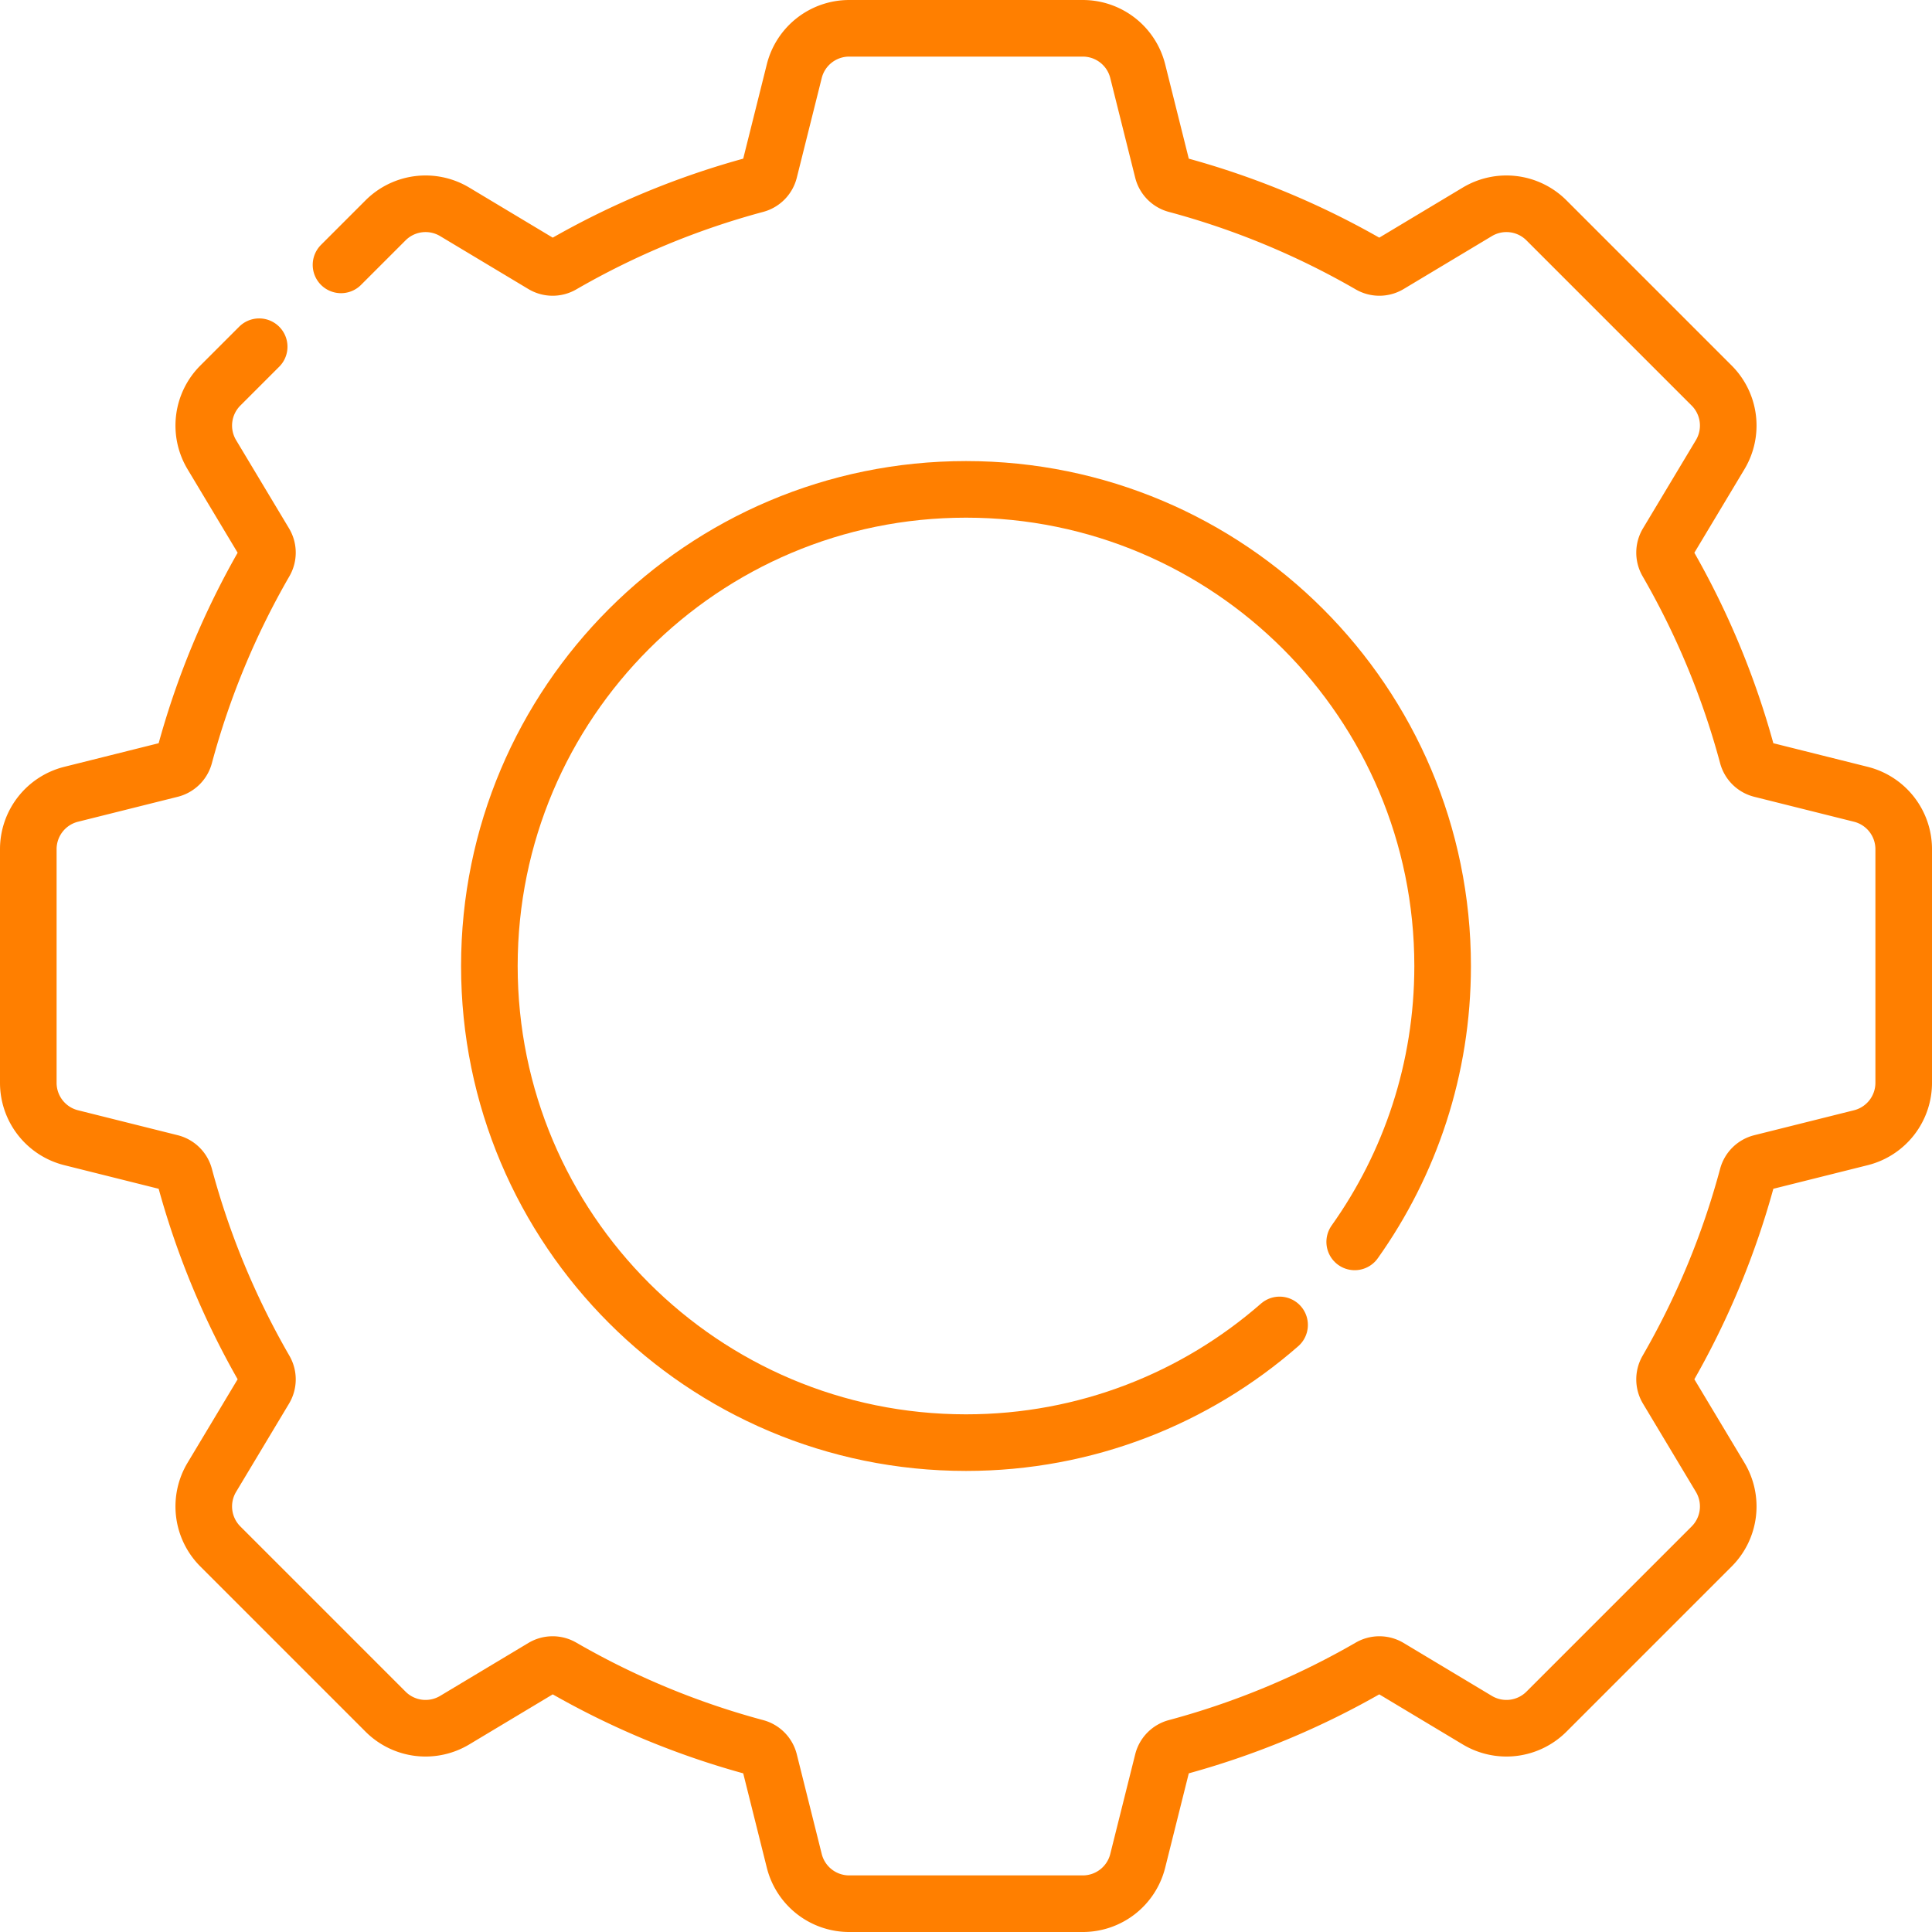 <svg xmlns="http://www.w3.org/2000/svg" version="1.1" xmlns:xlink="http://www.w3.org/1999/xlink" width="512" height="512" x="0" y="0" viewBox="0 0 512 512" style="enable-background:new 0 0 512 512" xml:space="preserve" class=""><g><path d="M359.01 329.117c14.673-20.635 23.302-45.868 23.302-73.117 0-69.76-56.552-126.312-126.312-126.312S129.688 186.24 129.688 256 186.24 382.312 256 382.312c31.823 0 60.893-11.772 83.104-31.194" style="stroke-width:15;stroke-linecap:round;stroke-linejoin:round;stroke-miterlimit:10;" fill="none" stroke="#ff7f00" stroke-width="15" stroke-linecap="round" stroke-linejoin="round" stroke-miterlimit="10" data-original="#000000" opacity="1" class=""></path><path d="m68.684 91.884-10.29 10.29a15 15 0 0 0-2.257 18.322l14.03 23.391a5.008 5.008 0 0 1 .025 5.089 213.1 213.1 0 0 0-21.281 51.322 5.014 5.014 0 0 1-3.616 3.58l-26.436 6.613a15 15 0 0 0-11.36 14.552v61.914a15 15 0 0 0 11.36 14.552l26.436 6.613a5.016 5.016 0 0 1 3.616 3.58 213.1 213.1 0 0 0 21.281 51.322 5.01 5.01 0 0 1-.025 5.089l-14.03 23.391a15 15 0 0 0 2.257 18.322l43.78 43.78a15 15 0 0 0 18.322 2.257l23.391-14.03a5.008 5.008 0 0 1 5.089-.025 213.1 213.1 0 0 0 51.322 21.281 5.012 5.012 0 0 1 3.58 3.616l6.613 26.436a15 15 0 0 0 14.552 11.36h61.914a15 15 0 0 0 14.552-11.36l6.613-26.436a5.014 5.014 0 0 1 3.58-3.616 213.1 213.1 0 0 0 51.322-21.281 5.013 5.013 0 0 1 5.09.025l23.391 14.03a15 15 0 0 0 18.322-2.257l43.78-43.78a15 15 0 0 0 2.257-18.322l-14.03-23.392a5.008 5.008 0 0 1-.025-5.089 213.093 213.093 0 0 0 21.281-51.321 5.012 5.012 0 0 1 3.616-3.58l26.436-6.613a15 15 0 0 0 11.36-14.551v-61.914a14.999 14.999 0 0 0-11.36-14.551l-26.436-6.613a5.012 5.012 0 0 1-3.616-3.58 213.076 213.076 0 0 0-21.281-51.321 5.01 5.01 0 0 1 .025-5.089l14.03-23.392a15 15 0 0 0-2.257-18.322l-43.78-43.78a15 15 0 0 0-18.322-2.257l-23.391 14.03a5.01 5.01 0 0 1-5.09.025 213.1 213.1 0 0 0-51.322-21.281 5.012 5.012 0 0 1-3.58-3.616l-6.613-26.436a15 15 0 0 0-14.552-11.36h-61.914a15 15 0 0 0-14.552 11.36l-6.613 26.436a5.014 5.014 0 0 1-3.58 3.616 213.1 213.1 0 0 0-51.322 21.281 5.01 5.01 0 0 1-5.089-.025l-23.391-14.03a15 15 0 0 0-18.322 2.257l-11.802 11.8" style="stroke-width:15;stroke-linecap:round;stroke-linejoin:round;stroke-miterlimit:10;" fill="none" stroke="#ff7f00" stroke-width="15" stroke-linecap="round" stroke-linejoin="round" stroke-miterlimit="10" data-original="#000000" opacity="1" class=""></path></g></svg>
